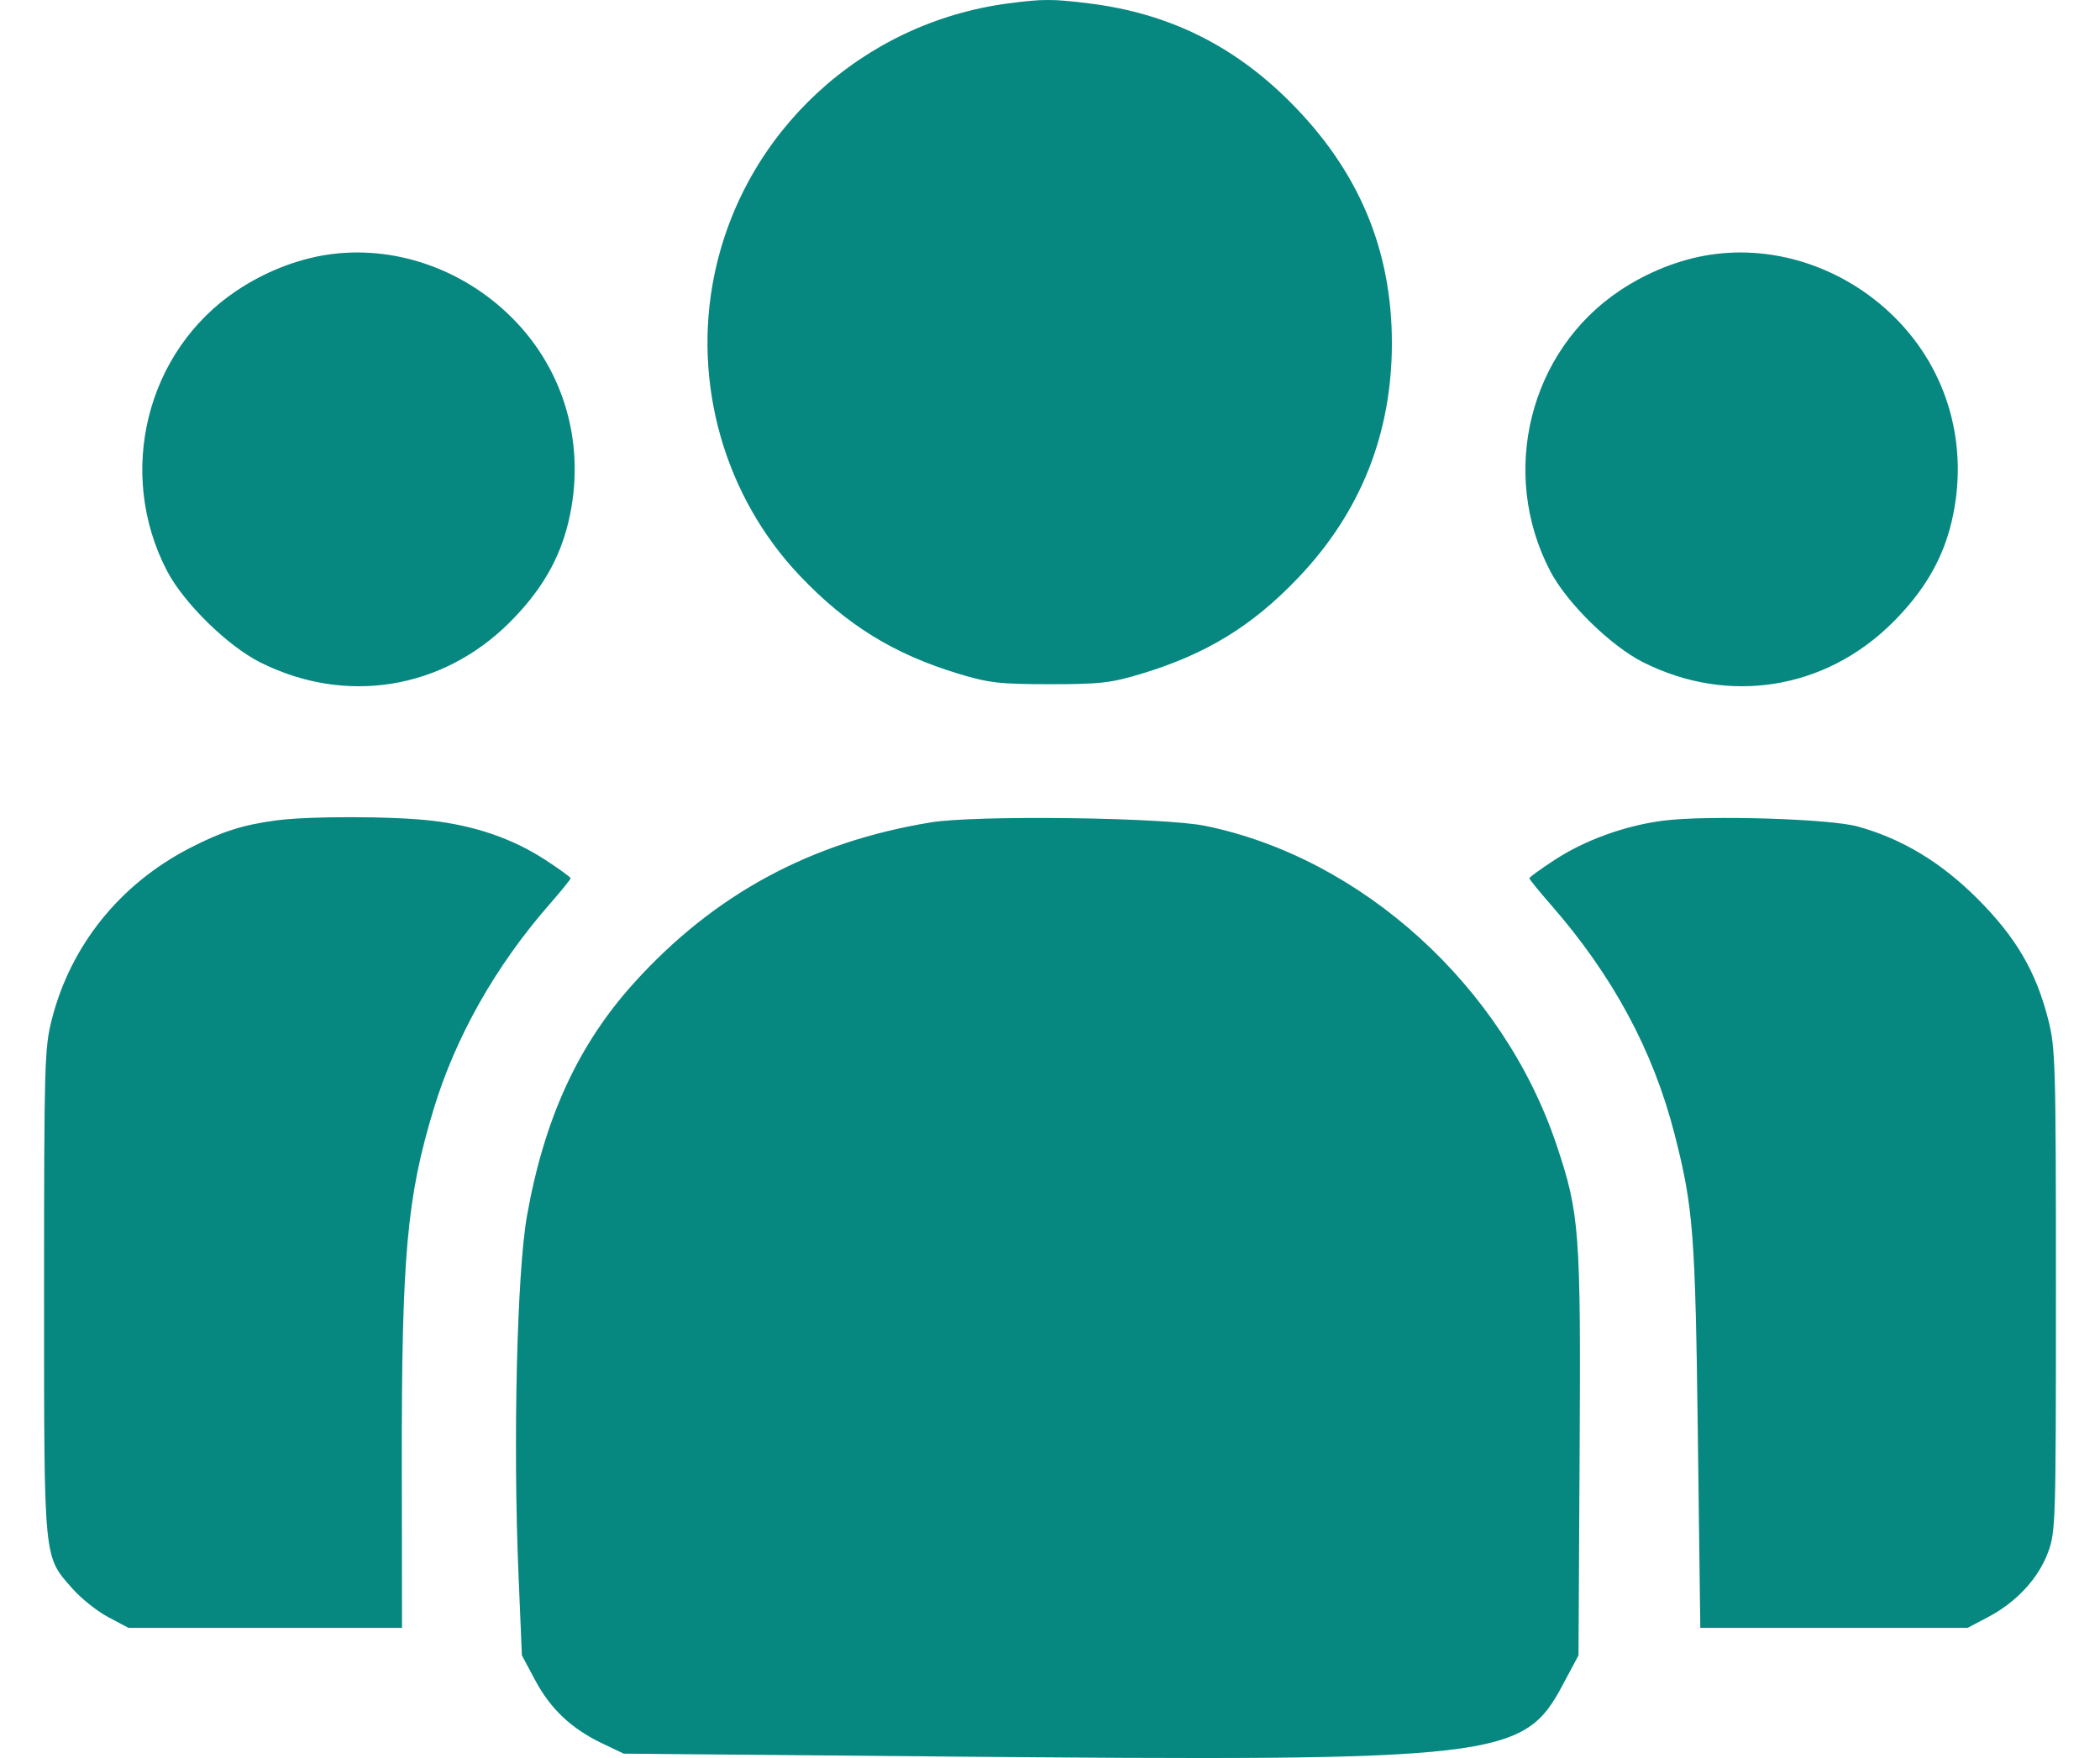 <svg width="43" height="36" viewBox="0 0 43 36" fill="none" xmlns="http://www.w3.org/2000/svg">
<path fill-rule="evenodd" clip-rule="evenodd" d="M20.653 0.069C17.652 0.462 15.229 2.7 14.627 5.634C14.174 7.844 14.835 10.166 16.38 11.792C17.336 12.798 18.302 13.395 19.626 13.796C20.252 13.985 20.468 14.01 21.5 14.01C22.532 14.01 22.748 13.985 23.374 13.796C24.7 13.394 25.637 12.821 26.578 11.835C27.856 10.497 28.5 8.886 28.5 7.026C28.5 5.102 27.814 3.483 26.406 2.078C25.248 0.922 23.92 0.272 22.307 0.071C21.553 -0.023 21.363 -0.023 20.653 0.069ZM6.692 5.218C6.067 5.313 5.413 5.573 4.848 5.951C2.995 7.188 2.375 9.684 3.421 11.692C3.762 12.346 4.662 13.229 5.328 13.563C7.074 14.439 9.055 14.122 10.434 12.746C11.079 12.103 11.458 11.453 11.641 10.679C12.004 9.141 11.573 7.594 10.479 6.503C9.466 5.493 8.044 5.01 6.692 5.218ZM35.013 5.218C34.387 5.313 33.734 5.573 33.168 5.951C31.316 7.188 30.695 9.684 31.742 11.692C32.082 12.346 32.983 13.229 33.649 13.563C35.395 14.439 37.375 14.122 38.755 12.746C39.4 12.103 39.779 11.453 39.962 10.679C40.324 9.141 39.894 7.594 38.8 6.503C37.787 5.493 36.365 5.01 35.013 5.218ZM5.65 16.801C4.963 16.893 4.535 17.031 3.874 17.373C2.453 18.11 1.449 19.359 1.062 20.873C0.912 21.457 0.903 21.78 0.903 26.454C0.903 32.018 0.888 31.854 1.483 32.53C1.662 32.733 1.994 32.998 2.221 33.117L2.633 33.335H5.432H8.231L8.227 29.996C8.222 25.724 8.33 24.52 8.878 22.715C9.331 21.225 10.147 19.781 11.251 18.518C11.489 18.246 11.684 18.006 11.684 17.985C11.684 17.964 11.451 17.794 11.166 17.609C10.497 17.173 9.724 16.907 8.824 16.804C8.02 16.712 6.326 16.71 5.65 16.801ZM19.06 16.841C16.604 17.243 14.629 18.31 12.99 20.12C11.841 21.388 11.146 22.9 10.791 24.898C10.586 26.053 10.504 29.512 10.616 32.209L10.687 33.898L10.959 34.407C11.273 34.995 11.701 35.399 12.328 35.698L12.771 35.91L19.167 35.967C30.74 36.07 31.189 36.019 32.004 34.492L32.321 33.898L32.344 29.766C32.37 25.207 32.343 24.852 31.873 23.45C30.785 20.2 27.887 17.567 24.678 16.912C23.826 16.738 19.984 16.689 19.06 16.841ZM34.069 16.804C33.285 16.903 32.465 17.198 31.834 17.609C31.549 17.794 31.316 17.964 31.316 17.985C31.316 18.006 31.511 18.246 31.749 18.518C33.024 19.977 33.852 21.511 34.291 23.232C34.674 24.731 34.714 25.257 34.766 29.392L34.816 33.335H37.551H40.287L40.712 33.111C41.287 32.808 41.734 32.326 41.932 31.797C42.092 31.372 42.097 31.196 42.097 26.425C42.097 21.78 42.088 21.457 41.938 20.873C41.686 19.888 41.279 19.194 40.492 18.405C39.743 17.656 38.943 17.174 38.034 16.924C37.456 16.766 34.974 16.691 34.069 16.804Z" fill="#08A9A0"/>
<path fill-rule="evenodd" clip-rule="evenodd" d="M20.653 0.069C17.652 0.462 15.229 2.7 14.627 5.634C14.174 7.844 14.835 10.166 16.38 11.792C17.336 12.798 18.302 13.395 19.626 13.796C20.252 13.985 20.468 14.01 21.5 14.01C22.532 14.01 22.748 13.985 23.374 13.796C24.7 13.394 25.637 12.821 26.578 11.835C27.856 10.497 28.5 8.886 28.5 7.026C28.5 5.102 27.814 3.483 26.406 2.078C25.248 0.922 23.92 0.272 22.307 0.071C21.553 -0.023 21.363 -0.023 20.653 0.069ZM6.692 5.218C6.067 5.313 5.413 5.573 4.848 5.951C2.995 7.188 2.375 9.684 3.421 11.692C3.762 12.346 4.662 13.229 5.328 13.563C7.074 14.439 9.055 14.122 10.434 12.746C11.079 12.103 11.458 11.453 11.641 10.679C12.004 9.141 11.573 7.594 10.479 6.503C9.466 5.493 8.044 5.01 6.692 5.218ZM35.013 5.218C34.387 5.313 33.734 5.573 33.168 5.951C31.316 7.188 30.695 9.684 31.742 11.692C32.082 12.346 32.983 13.229 33.649 13.563C35.395 14.439 37.375 14.122 38.755 12.746C39.4 12.103 39.779 11.453 39.962 10.679C40.324 9.141 39.894 7.594 38.8 6.503C37.787 5.493 36.365 5.01 35.013 5.218ZM5.65 16.801C4.963 16.893 4.535 17.031 3.874 17.373C2.453 18.11 1.449 19.359 1.062 20.873C0.912 21.457 0.903 21.78 0.903 26.454C0.903 32.018 0.888 31.854 1.483 32.53C1.662 32.733 1.994 32.998 2.221 33.117L2.633 33.335H5.432H8.231L8.227 29.996C8.222 25.724 8.33 24.52 8.878 22.715C9.331 21.225 10.147 19.781 11.251 18.518C11.489 18.246 11.684 18.006 11.684 17.985C11.684 17.964 11.451 17.794 11.166 17.609C10.497 17.173 9.724 16.907 8.824 16.804C8.02 16.712 6.326 16.71 5.65 16.801ZM19.06 16.841C16.604 17.243 14.629 18.31 12.99 20.12C11.841 21.388 11.146 22.9 10.791 24.898C10.586 26.053 10.504 29.512 10.616 32.209L10.687 33.898L10.959 34.407C11.273 34.995 11.701 35.399 12.328 35.698L12.771 35.91L19.167 35.967C30.74 36.07 31.189 36.019 32.004 34.492L32.321 33.898L32.344 29.766C32.37 25.207 32.343 24.852 31.873 23.45C30.785 20.2 27.887 17.567 24.678 16.912C23.826 16.738 19.984 16.689 19.06 16.841ZM34.069 16.804C33.285 16.903 32.465 17.198 31.834 17.609C31.549 17.794 31.316 17.964 31.316 17.985C31.316 18.006 31.511 18.246 31.749 18.518C33.024 19.977 33.852 21.511 34.291 23.232C34.674 24.731 34.714 25.257 34.766 29.392L34.816 33.335H37.551H40.287L40.712 33.111C41.287 32.808 41.734 32.326 41.932 31.797C42.092 31.372 42.097 31.196 42.097 26.425C42.097 21.78 42.088 21.457 41.938 20.873C41.686 19.888 41.279 19.194 40.492 18.405C39.743 17.656 38.943 17.174 38.034 16.924C37.456 16.766 34.974 16.691 34.069 16.804Z" fill="black" fill-opacity="0.2"/>
</svg>
